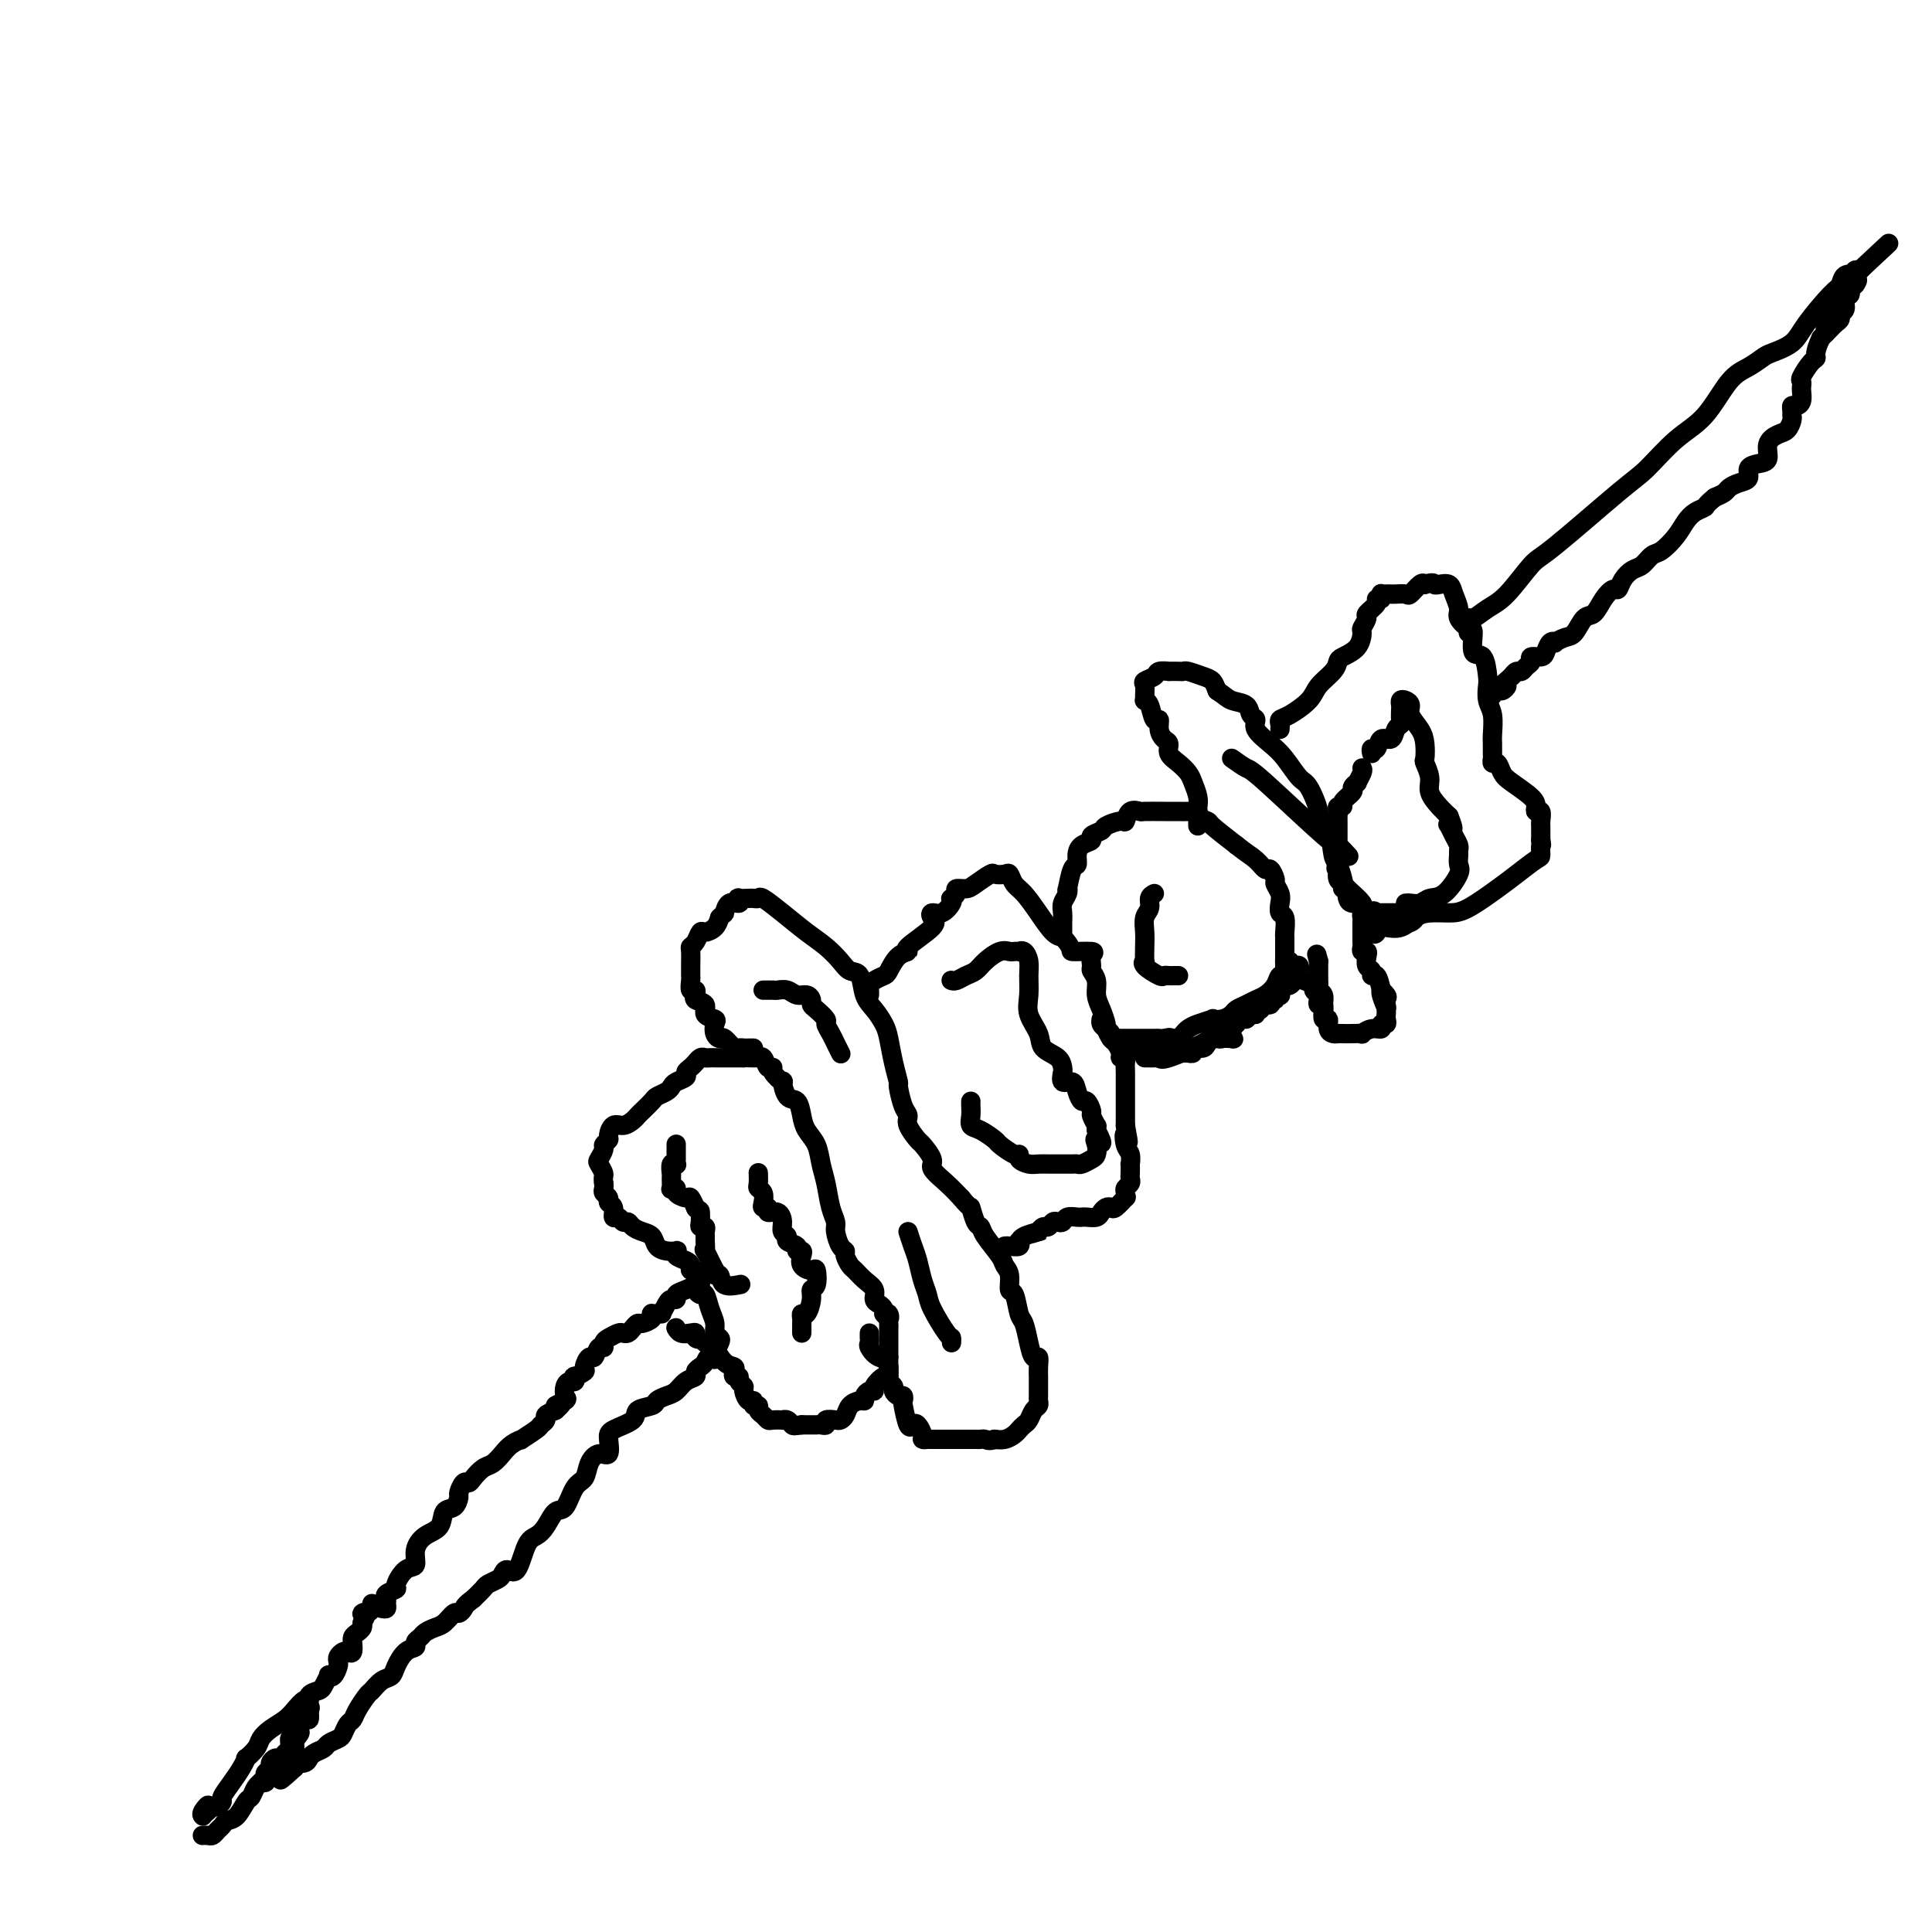<svg viewBox='0 0 400 400' version='1.1' xmlns='http://www.w3.org/2000/svg' xmlns:xlink='http://www.w3.org/1999/xlink'><g fill='none' stroke='#000000' stroke-width='4' stroke-linecap='round' stroke-linejoin='round'><path d='M79,333c0.427,0.089 0.854,0.178 1,0c0.146,-0.178 0.009,-0.623 0,-1c-0.009,-0.377 0.108,-0.686 0,-1c-0.108,-0.314 -0.442,-0.632 0,-1c0.442,-0.368 1.658,-0.787 2,-1c0.342,-0.213 -0.191,-0.221 0,-1c0.191,-0.779 1.106,-2.329 2,-3c0.894,-0.671 1.769,-0.464 2,-1c0.231,-0.536 -0.180,-1.816 0,-3c0.180,-1.184 0.952,-2.272 2,-3c1.048,-0.728 2.371,-1.097 3,-2c0.629,-0.903 0.564,-2.341 1,-3c0.436,-0.659 1.374,-0.540 2,-1c0.626,-0.460 0.940,-1.498 1,-2c0.060,-0.502 -0.136,-0.467 0,-1c0.136,-0.533 0.603,-1.633 1,-2c0.397,-0.367 0.725,0.001 1,0c0.275,-0.001 0.496,-0.371 1,-1c0.504,-0.629 1.292,-1.518 2,-2c0.708,-0.482 1.336,-0.558 2,-1c0.664,-0.442 1.366,-1.249 2,-2c0.634,-0.751 1.202,-1.444 2,-2c0.798,-0.556 1.826,-0.975 2,-1c0.174,-0.025 -0.505,0.344 0,0c0.505,-0.344 2.193,-1.402 3,-2c0.807,-0.598 0.732,-0.738 1,-1c0.268,-0.262 0.880,-0.648 1,-1c0.120,-0.352 -0.251,-0.672 0,-1c0.251,-0.328 1.126,-0.664 2,-1'/><path d='M115,292c2.819,-2.495 0.366,-1.233 0,-1c-0.366,0.233 1.356,-0.563 2,-1c0.644,-0.437 0.212,-0.513 0,-1c-0.212,-0.487 -0.202,-1.383 0,-2c0.202,-0.617 0.598,-0.953 1,-1c0.402,-0.047 0.811,0.196 1,0c0.189,-0.196 0.159,-0.831 0,-1c-0.159,-0.169 -0.446,0.129 0,0c0.446,-0.129 1.625,-0.683 2,-1c0.375,-0.317 -0.053,-0.396 0,-1c0.053,-0.604 0.588,-1.734 1,-2c0.412,-0.266 0.701,0.332 1,0c0.299,-0.332 0.609,-1.595 1,-2c0.391,-0.405 0.864,0.049 1,0c0.136,-0.049 -0.066,-0.601 0,-1c0.066,-0.399 0.399,-0.646 1,-1c0.601,-0.354 1.471,-0.817 2,-1c0.529,-0.183 0.718,-0.087 1,0c0.282,0.087 0.657,0.164 1,0c0.343,-0.164 0.652,-0.570 1,-1c0.348,-0.430 0.733,-0.886 1,-1c0.267,-0.114 0.414,0.113 1,0c0.586,-0.113 1.611,-0.566 2,-1c0.389,-0.434 0.143,-0.848 0,-1c-0.143,-0.152 -0.184,-0.044 0,0c0.184,0.044 0.592,0.022 1,0'/><path d='M136,272c1.415,-0.515 0.952,0.199 1,0c0.048,-0.199 0.607,-1.310 1,-2c0.393,-0.690 0.621,-0.959 1,-1c0.379,-0.041 0.911,0.146 1,0c0.089,-0.146 -0.264,-0.625 0,-1c0.264,-0.375 1.146,-0.646 2,-1c0.854,-0.354 1.682,-0.791 2,-1c0.318,-0.209 0.126,-0.191 0,0c-0.126,0.191 -0.188,0.554 0,1c0.188,0.446 0.624,0.974 1,1c0.376,0.026 0.693,-0.449 1,0c0.307,0.449 0.605,1.821 1,3c0.395,1.179 0.888,2.164 1,3c0.112,0.836 -0.155,1.523 0,2c0.155,0.477 0.734,0.744 1,1c0.266,0.256 0.219,0.502 0,1c-0.219,0.498 -0.609,1.249 -1,2'/><path d='M148,280c0.442,2.345 -0.454,1.206 -1,1c-0.546,-0.206 -0.741,0.521 -1,1c-0.259,0.479 -0.583,0.709 -1,1c-0.417,0.291 -0.926,0.641 -1,1c-0.074,0.359 0.288,0.726 0,1c-0.288,0.274 -1.227,0.455 -2,1c-0.773,0.545 -1.381,1.455 -2,2c-0.619,0.545 -1.248,0.726 -2,1c-0.752,0.274 -1.627,0.640 -2,1c-0.373,0.360 -0.244,0.714 -1,1c-0.756,0.286 -2.397,0.505 -3,1c-0.603,0.495 -0.167,1.266 -1,2c-0.833,0.734 -2.934,1.431 -4,2c-1.066,0.569 -1.097,1.010 -1,2c0.097,0.990 0.321,2.528 0,3c-0.321,0.472 -1.188,-0.122 -2,0c-0.812,0.122 -1.568,0.958 -2,2c-0.432,1.042 -0.538,2.289 -1,3c-0.462,0.711 -1.278,0.887 -2,2c-0.722,1.113 -1.348,3.162 -2,4c-0.652,0.838 -1.329,0.464 -2,1c-0.671,0.536 -1.335,1.981 -2,3c-0.665,1.019 -1.330,1.611 -2,2c-0.670,0.389 -1.344,0.577 -2,2c-0.656,1.423 -1.293,4.083 -2,5c-0.707,0.917 -1.484,0.090 -2,0c-0.516,-0.090 -0.771,0.556 -1,1c-0.229,0.444 -0.433,0.686 -1,1c-0.567,0.314 -1.499,0.700 -2,1c-0.501,0.300 -0.572,0.514 -1,1c-0.428,0.486 -1.214,1.243 -2,2'/><path d='M98,331c-1.794,1.313 -1.779,1.595 -2,2c-0.221,0.405 -0.679,0.935 -1,1c-0.321,0.065 -0.505,-0.333 -1,0c-0.495,0.333 -1.300,1.399 -2,2c-0.700,0.601 -1.296,0.739 -2,1c-0.704,0.261 -1.515,0.646 -2,1c-0.485,0.354 -0.645,0.679 -1,1c-0.355,0.321 -0.906,0.639 -1,1c-0.094,0.361 0.271,0.764 0,1c-0.271,0.236 -1.176,0.305 -2,1c-0.824,0.695 -1.568,2.016 -2,3c-0.432,0.984 -0.553,1.632 -1,2c-0.447,0.368 -1.219,0.456 -2,1c-0.781,0.544 -1.571,1.545 -2,2c-0.429,0.455 -0.496,0.363 -1,1c-0.504,0.637 -1.443,2.002 -2,3c-0.557,0.998 -0.731,1.629 -1,2c-0.269,0.371 -0.635,0.481 -1,1c-0.365,0.519 -0.731,1.448 -1,2c-0.269,0.552 -0.440,0.726 -1,1c-0.560,0.274 -1.509,0.648 -2,1c-0.491,0.352 -0.523,0.682 -1,1c-0.477,0.318 -1.397,0.625 -2,1c-0.603,0.375 -0.887,0.818 -1,1c-0.113,0.182 -0.055,0.104 0,0c0.055,-0.104 0.108,-0.234 0,0c-0.108,0.234 -0.375,0.832 -1,1c-0.625,0.168 -1.607,-0.095 -2,0c-0.393,0.095 -0.196,0.547 0,1'/><path d='M61,366c-5.724,5.259 -1.534,0.906 0,-1c1.534,-1.906 0.413,-1.364 0,-1c-0.413,0.364 -0.117,0.549 0,0c0.117,-0.549 0.056,-1.834 0,-3c-0.056,-1.166 -0.108,-2.214 0,-3c0.108,-0.786 0.375,-1.310 1,-2c0.625,-0.690 1.606,-1.546 2,-2c0.394,-0.454 0.201,-0.507 0,-1c-0.201,-0.493 -0.408,-1.425 0,-2c0.408,-0.575 1.433,-0.793 2,-1c0.567,-0.207 0.678,-0.402 1,-1c0.322,-0.598 0.857,-1.599 1,-2c0.143,-0.401 -0.106,-0.201 0,0c0.106,0.201 0.567,0.404 1,0c0.433,-0.404 0.837,-1.415 1,-2c0.163,-0.585 0.086,-0.743 0,-1c-0.086,-0.257 -0.181,-0.613 0,-1c0.181,-0.387 0.637,-0.807 1,-1c0.363,-0.193 0.632,-0.160 1,0c0.368,0.160 0.833,0.446 1,0c0.167,-0.446 0.034,-1.625 0,-2c-0.034,-0.375 0.029,0.054 0,0c-0.029,-0.054 -0.152,-0.592 0,-1c0.152,-0.408 0.579,-0.687 1,-1c0.421,-0.313 0.834,-0.661 1,-1c0.166,-0.339 0.083,-0.670 0,-1'/><path d='M75,336c1.657,-2.785 0.300,-2.249 0,-2c-0.300,0.249 0.456,0.211 1,0c0.544,-0.211 0.877,-0.595 1,-1c0.123,-0.405 0.035,-0.830 0,-1c-0.035,-0.170 -0.018,-0.085 0,0'/><path d='M145,268c0.009,-0.372 0.017,-0.745 0,-1c-0.017,-0.255 -0.061,-0.393 0,-1c0.061,-0.607 0.227,-1.682 0,-2c-0.227,-0.318 -0.847,0.122 -1,0c-0.153,-0.122 0.162,-0.806 0,-1c-0.162,-0.194 -0.800,0.102 -1,0c-0.200,-0.102 0.039,-0.602 0,-1c-0.039,-0.398 -0.356,-0.695 -1,-1c-0.644,-0.305 -1.615,-0.620 -2,-1c-0.385,-0.380 -0.182,-0.827 0,-1c0.182,-0.173 0.344,-0.074 0,0c-0.344,0.074 -1.195,0.122 -2,0c-0.805,-0.122 -1.563,-0.415 -2,-1c-0.437,-0.585 -0.551,-1.462 -1,-2c-0.449,-0.538 -1.233,-0.737 -2,-1c-0.767,-0.263 -1.516,-0.591 -2,-1c-0.484,-0.409 -0.703,-0.901 -1,-1c-0.297,-0.099 -0.672,0.195 -1,0c-0.328,-0.195 -0.609,-0.878 -1,-1c-0.391,-0.122 -0.893,0.318 -1,0c-0.107,-0.318 0.182,-1.395 0,-2c-0.182,-0.605 -0.833,-0.740 -1,-1c-0.167,-0.260 0.151,-0.647 0,-1c-0.151,-0.353 -0.771,-0.672 -1,-1c-0.229,-0.328 -0.065,-0.665 0,-1c0.065,-0.335 0.033,-0.667 0,-1'/><path d='M125,245c-0.253,-1.423 0.113,-1.480 0,-2c-0.113,-0.520 -0.706,-1.502 -1,-2c-0.294,-0.498 -0.290,-0.513 0,-1c0.290,-0.487 0.864,-1.445 1,-2c0.136,-0.555 -0.168,-0.708 0,-1c0.168,-0.292 0.808,-0.722 1,-1c0.192,-0.278 -0.065,-0.403 0,-1c0.065,-0.597 0.450,-1.664 1,-2c0.550,-0.336 1.265,0.061 2,0c0.735,-0.061 1.491,-0.580 2,-1c0.509,-0.420 0.770,-0.743 1,-1c0.230,-0.257 0.429,-0.450 1,-1c0.571,-0.550 1.514,-1.457 2,-2c0.486,-0.543 0.516,-0.723 1,-1c0.484,-0.277 1.421,-0.652 2,-1c0.579,-0.348 0.799,-0.670 1,-1c0.201,-0.330 0.384,-0.667 1,-1c0.616,-0.333 1.667,-0.663 2,-1c0.333,-0.337 -0.051,-0.683 0,-1c0.051,-0.317 0.539,-0.607 1,-1c0.461,-0.393 0.897,-0.890 1,-1c0.103,-0.110 -0.126,0.167 0,0c0.126,-0.167 0.607,-0.777 1,-1c0.393,-0.223 0.700,-0.060 1,0c0.300,0.060 0.595,0.016 1,0c0.405,-0.016 0.921,-0.004 1,0c0.079,0.004 -0.277,0.001 0,0c0.277,-0.001 1.188,-0.000 2,0c0.812,0.000 1.526,0.000 2,0c0.474,-0.000 0.707,-0.000 1,0c0.293,0.000 0.647,0.000 1,0'/><path d='M154,219c1.649,-0.152 0.770,-0.033 1,0c0.230,0.033 1.569,-0.020 2,0c0.431,0.020 -0.044,0.112 0,0c0.044,-0.112 0.608,-0.428 1,0c0.392,0.428 0.612,1.600 1,2c0.388,0.400 0.943,0.027 1,0c0.057,-0.027 -0.384,0.292 0,1c0.384,0.708 1.595,1.806 2,2c0.405,0.194 0.005,-0.517 0,0c-0.005,0.517 0.384,2.262 1,3c0.616,0.738 1.460,0.469 2,1c0.540,0.531 0.775,1.862 1,3c0.225,1.138 0.441,2.083 1,3c0.559,0.917 1.460,1.807 2,3c0.540,1.193 0.718,2.688 1,4c0.282,1.312 0.667,2.439 1,4c0.333,1.561 0.615,3.556 1,5c0.385,1.444 0.873,2.336 1,3c0.127,0.664 -0.106,1.099 0,2c0.106,0.901 0.553,2.268 1,3c0.447,0.732 0.896,0.829 1,1c0.104,0.171 -0.136,0.416 0,1c0.136,0.584 0.649,1.508 1,2c0.351,0.492 0.542,0.551 1,1c0.458,0.449 1.184,1.286 2,2c0.816,0.714 1.721,1.305 2,2c0.279,0.695 -0.070,1.496 0,2c0.070,0.504 0.557,0.713 1,1c0.443,0.287 0.841,0.654 1,1c0.159,0.346 0.080,0.673 0,1'/><path d='M183,272c1.619,2.057 1.166,0.200 1,0c-0.166,-0.200 -0.044,1.256 0,2c0.044,0.744 0.012,0.777 0,1c-0.012,0.223 -0.003,0.637 0,1c0.003,0.363 0.001,0.674 0,1c-0.001,0.326 -0.000,0.667 0,1c0.000,0.333 0.001,0.657 0,1c-0.001,0.343 -0.002,0.703 0,1c0.002,0.297 0.007,0.531 0,1c-0.007,0.469 -0.025,1.173 0,2c0.025,0.827 0.095,1.776 0,2c-0.095,0.224 -0.355,-0.277 -1,0c-0.645,0.277 -1.675,1.332 -2,2c-0.325,0.668 0.055,0.949 0,1c-0.055,0.051 -0.543,-0.128 -1,0c-0.457,0.128 -0.882,0.563 -1,1c-0.118,0.437 0.070,0.877 0,1c-0.070,0.123 -0.399,-0.072 -1,0c-0.601,0.072 -1.475,0.411 -2,1c-0.525,0.589 -0.700,1.430 -1,2c-0.300,0.570 -0.724,0.871 -1,1c-0.276,0.129 -0.402,0.087 -1,0c-0.598,-0.087 -1.666,-0.220 -2,0c-0.334,0.220 0.065,0.791 0,1c-0.065,0.209 -0.595,0.056 -1,0c-0.405,-0.056 -0.686,-0.015 -1,0c-0.314,0.015 -0.661,0.004 -1,0c-0.339,-0.004 -0.668,-0.001 -1,0c-0.332,0.001 -0.666,0.001 -1,0'/><path d='M166,295c-1.648,0.215 -1.769,0.254 -2,0c-0.231,-0.254 -0.573,-0.799 -1,-1c-0.427,-0.201 -0.940,-0.057 -1,0c-0.060,0.057 0.334,0.027 0,0c-0.334,-0.027 -1.395,-0.050 -2,0c-0.605,0.050 -0.755,0.172 -1,0c-0.245,-0.172 -0.587,-0.639 -1,-1c-0.413,-0.361 -0.898,-0.617 -1,-1c-0.102,-0.383 0.179,-0.894 0,-1c-0.179,-0.106 -0.817,0.193 -1,0c-0.183,-0.193 0.091,-0.877 0,-1c-0.091,-0.123 -0.545,0.317 -1,0c-0.455,-0.317 -0.910,-1.391 -1,-2c-0.090,-0.609 0.186,-0.755 0,-1c-0.186,-0.245 -0.833,-0.591 -1,-1c-0.167,-0.409 0.146,-0.881 0,-1c-0.146,-0.119 -0.751,0.114 -1,0c-0.249,-0.114 -0.142,-0.576 0,-1c0.142,-0.424 0.320,-0.810 0,-1c-0.320,-0.190 -1.137,-0.185 -2,-1c-0.863,-0.815 -1.771,-2.450 -2,-3c-0.229,-0.550 0.220,-0.014 0,0c-0.220,0.014 -1.110,-0.493 -2,-1'/><path d='M146,278c-1.865,-2.408 -1.028,-1.429 -1,-1c0.028,0.429 -0.753,0.307 -1,0c-0.247,-0.307 0.039,-0.800 0,-1c-0.039,-0.200 -0.403,-0.106 -1,0c-0.597,0.106 -1.428,0.224 -2,0c-0.572,-0.224 -0.885,-0.791 -1,-1c-0.115,-0.209 -0.033,-0.060 0,0c0.033,0.060 0.016,0.030 0,0'/><path d='M156,217c-0.336,-0.004 -0.671,-0.009 -1,0c-0.329,0.009 -0.651,0.031 -1,0c-0.349,-0.031 -0.724,-0.115 -1,0c-0.276,0.115 -0.453,0.431 -1,0c-0.547,-0.431 -1.465,-1.607 -2,-2c-0.535,-0.393 -0.687,-0.002 -1,0c-0.313,0.002 -0.786,-0.384 -1,-1c-0.214,-0.616 -0.170,-1.460 0,-2c0.170,-0.540 0.466,-0.775 0,-1c-0.466,-0.225 -1.694,-0.439 -2,-1c-0.306,-0.561 0.310,-1.470 0,-2c-0.310,-0.530 -1.546,-0.682 -2,-1c-0.454,-0.318 -0.125,-0.801 0,-1c0.125,-0.199 0.048,-0.113 0,0c-0.048,0.113 -0.065,0.252 0,0c0.065,-0.252 0.214,-0.894 0,-1c-0.214,-0.106 -0.789,0.324 -1,0c-0.211,-0.324 -0.056,-1.404 0,-2c0.056,-0.596 0.014,-0.709 0,-1c-0.014,-0.291 -0.001,-0.759 0,-1c0.001,-0.241 -0.011,-0.254 0,-1c0.011,-0.746 0.043,-2.224 0,-3c-0.043,-0.776 -0.163,-0.851 0,-1c0.163,-0.149 0.607,-0.371 1,-1c0.393,-0.629 0.734,-1.663 1,-2c0.266,-0.337 0.456,0.025 1,0c0.544,-0.025 1.441,-0.436 2,-1c0.559,-0.564 0.779,-1.282 1,-2'/><path d='M149,190c1.126,-1.184 0.941,-0.643 1,-1c0.059,-0.357 0.362,-1.612 1,-2c0.638,-0.388 1.610,0.092 2,0c0.390,-0.092 0.199,-0.756 0,-1c-0.199,-0.244 -0.406,-0.067 0,0c0.406,0.067 1.426,0.026 2,0c0.574,-0.026 0.701,-0.036 1,0c0.299,0.036 0.768,0.120 1,0c0.232,-0.120 0.226,-0.443 1,0c0.774,0.443 2.329,1.653 4,3c1.671,1.347 3.460,2.830 5,4c1.540,1.170 2.832,2.025 4,3c1.168,0.975 2.214,2.070 3,3c0.786,0.930 1.314,1.694 2,2c0.686,0.306 1.532,0.152 2,1c0.468,0.848 0.559,2.697 1,4c0.441,1.303 1.232,2.059 2,3c0.768,0.941 1.511,2.066 2,3c0.489,0.934 0.722,1.675 1,3c0.278,1.325 0.601,3.233 1,5c0.399,1.767 0.876,3.392 1,4c0.124,0.608 -0.103,0.198 0,1c0.103,0.802 0.537,2.815 1,4c0.463,1.185 0.955,1.543 1,2c0.045,0.457 -0.358,1.014 0,2c0.358,0.986 1.478,2.403 2,3c0.522,0.597 0.447,0.376 1,1c0.553,0.624 1.736,2.095 2,3c0.264,0.905 -0.390,1.244 0,2c0.390,0.756 1.826,1.930 3,3c1.174,1.070 2.087,2.035 3,3'/><path d='M199,248c2.109,2.603 1.882,1.611 2,2c0.118,0.389 0.580,2.159 1,3c0.420,0.841 0.796,0.752 1,1c0.204,0.248 0.236,0.834 1,2c0.764,1.166 2.260,2.911 3,4c0.740,1.089 0.723,1.521 1,2c0.277,0.479 0.848,1.005 1,2c0.152,0.995 -0.114,2.461 0,3c0.114,0.539 0.608,0.152 1,1c0.392,0.848 0.683,2.930 1,4c0.317,1.070 0.659,1.129 1,2c0.341,0.871 0.680,2.553 1,4c0.320,1.447 0.622,2.660 1,3c0.378,0.340 0.833,-0.193 1,0c0.167,0.193 0.045,1.111 0,2c-0.045,0.889 -0.012,1.747 0,2c0.012,0.253 0.003,-0.101 0,0c-0.003,0.101 -0.000,0.657 0,1c0.000,0.343 -0.003,0.472 0,1c0.003,0.528 0.012,1.455 0,2c-0.012,0.545 -0.045,0.709 0,1c0.045,0.291 0.166,0.708 0,1c-0.166,0.292 -0.621,0.459 -1,1c-0.379,0.541 -0.681,1.455 -1,2c-0.319,0.545 -0.653,0.720 -1,1c-0.347,0.280 -0.706,0.663 -1,1c-0.294,0.337 -0.522,0.626 -1,1c-0.478,0.374 -1.206,0.831 -2,1c-0.794,0.169 -1.656,0.048 -2,0c-0.344,-0.048 -0.172,-0.024 0,0'/><path d='M206,298c-1.330,0.464 -1.656,0.124 -2,0c-0.344,-0.124 -0.705,-0.033 -1,0c-0.295,0.033 -0.523,0.009 -1,0c-0.477,-0.009 -1.204,-0.002 -2,0c-0.796,0.002 -1.663,-0.001 -3,0c-1.337,0.001 -3.146,0.007 -4,0c-0.854,-0.007 -0.754,-0.027 -1,0c-0.246,0.027 -0.839,0.102 -1,0c-0.161,-0.102 0.111,-0.382 0,-1c-0.111,-0.618 -0.604,-1.576 -1,-2c-0.396,-0.424 -0.694,-0.314 -1,0c-0.306,0.314 -0.621,0.831 -1,0c-0.379,-0.831 -0.824,-3.010 -1,-4c-0.176,-0.990 -0.085,-0.790 0,-1c0.085,-0.210 0.163,-0.829 0,-1c-0.163,-0.171 -0.565,0.108 -1,0c-0.435,-0.108 -0.901,-0.603 -1,-1c-0.099,-0.397 0.170,-0.698 0,-1c-0.170,-0.302 -0.778,-0.606 -1,-1c-0.222,-0.394 -0.060,-0.879 0,-1c0.060,-0.121 0.016,0.121 0,0c-0.016,-0.121 -0.005,-0.606 0,-1c0.005,-0.394 0.002,-0.697 0,-1'/><path d='M184,283c-1.303,-2.803 -0.062,-2.309 0,-2c0.062,0.309 -1.055,0.433 -2,0c-0.945,-0.433 -1.717,-1.423 -2,-2c-0.283,-0.577 -0.076,-0.742 0,-1c0.076,-0.258 0.020,-0.608 0,-1c-0.020,-0.392 -0.006,-0.826 0,-1c0.006,-0.174 0.003,-0.087 0,0'/><path d='M180,206c0.015,-0.332 0.031,-0.664 0,-1c-0.031,-0.336 -0.108,-0.675 0,-1c0.108,-0.325 0.402,-0.637 1,-1c0.598,-0.363 1.500,-0.777 2,-1c0.500,-0.223 0.598,-0.255 1,-1c0.402,-0.745 1.110,-2.202 2,-3c0.890,-0.798 1.964,-0.936 2,-1c0.036,-0.064 -0.966,-0.054 0,-1c0.966,-0.946 3.898,-2.848 5,-4c1.102,-1.152 0.372,-1.552 0,-2c-0.372,-0.448 -0.388,-0.942 0,-1c0.388,-0.058 1.180,0.322 2,0c0.820,-0.322 1.668,-1.344 2,-2c0.332,-0.656 0.148,-0.946 0,-1c-0.148,-0.054 -0.259,0.127 0,0c0.259,-0.127 0.889,-0.563 1,-1c0.111,-0.437 -0.298,-0.874 0,-1c0.298,-0.126 1.302,0.058 2,0c0.698,-0.058 1.090,-0.357 2,-1c0.910,-0.643 2.337,-1.630 3,-2c0.663,-0.370 0.561,-0.123 1,0c0.439,0.123 1.419,0.121 2,0c0.581,-0.121 0.764,-0.362 1,0c0.236,0.362 0.525,1.326 1,2c0.475,0.674 1.138,1.057 2,2c0.862,0.943 1.924,2.446 3,4c1.076,1.554 2.164,3.158 3,4c0.836,0.842 1.418,0.921 2,1'/><path d='M220,194c2.530,2.699 1.356,2.946 2,3c0.644,0.054 3.105,-0.086 4,0c0.895,0.086 0.225,0.396 0,1c-0.225,0.604 -0.005,1.501 0,2c0.005,0.499 -0.205,0.600 0,1c0.205,0.400 0.825,1.100 1,2c0.175,0.900 -0.094,1.999 0,3c0.094,1.001 0.550,1.902 1,3c0.450,1.098 0.895,2.392 1,3c0.105,0.608 -0.131,0.531 0,1c0.131,0.469 0.627,1.484 1,2c0.373,0.516 0.622,0.532 1,1c0.378,0.468 0.886,1.386 1,2c0.114,0.614 -0.166,0.924 0,1c0.166,0.076 0.776,-0.080 1,0c0.224,0.080 0.060,0.398 0,1c-0.060,0.602 -0.016,1.487 0,2c0.016,0.513 0.004,0.652 0,1c-0.004,0.348 -0.001,0.905 0,1c0.001,0.095 0.000,-0.270 0,0c-0.000,0.270 -0.000,1.176 0,2c0.000,0.824 0.000,1.566 0,2c-0.000,0.434 -0.000,0.560 0,1c0.000,0.440 0.000,1.195 0,2c-0.000,0.805 -0.000,1.658 0,2c0.000,0.342 0.000,0.171 0,0'/><path d='M233,233c1.099,5.924 0.347,2.734 0,2c-0.347,-0.734 -0.289,0.987 0,2c0.289,1.013 0.809,1.318 1,2c0.191,0.682 0.052,1.741 0,2c-0.052,0.259 -0.018,-0.281 0,0c0.018,0.281 0.019,1.384 0,2c-0.019,0.616 -0.058,0.744 0,1c0.058,0.256 0.214,0.641 0,1c-0.214,0.359 -0.796,0.692 -1,1c-0.204,0.308 -0.029,0.590 0,1c0.029,0.410 -0.086,0.946 0,1c0.086,0.054 0.374,-0.375 0,0c-0.374,0.375 -1.409,1.554 -2,2c-0.591,0.446 -0.740,0.158 -1,0c-0.260,-0.158 -0.633,-0.186 -1,0c-0.367,0.186 -0.727,0.586 -1,1c-0.273,0.414 -0.458,0.842 -1,1c-0.542,0.158 -1.441,0.046 -2,0c-0.559,-0.046 -0.780,-0.026 -1,0c-0.220,0.026 -0.440,0.058 -1,0c-0.560,-0.058 -1.459,-0.208 -2,0c-0.541,0.208 -0.722,0.773 -1,1c-0.278,0.227 -0.652,0.116 -1,0c-0.348,-0.116 -0.671,-0.237 -1,0c-0.329,0.237 -0.666,0.833 -1,1c-0.334,0.167 -0.667,-0.095 -1,0c-0.333,0.095 -0.667,0.548 -1,1'/><path d='M215,255c-2.520,0.785 -0.819,0.248 0,0c0.819,-0.248 0.757,-0.206 0,0c-0.757,0.206 -2.209,0.577 -3,1c-0.791,0.423 -0.919,0.898 -1,1c-0.081,0.102 -0.113,-0.169 0,0c0.113,0.169 0.370,0.777 0,1c-0.370,0.223 -1.369,0.060 -2,0c-0.631,-0.060 -0.895,-0.017 -1,0c-0.105,0.017 -0.053,0.009 0,0'/><path d='M220,193c0.002,-0.357 0.004,-0.715 0,-1c-0.004,-0.285 -0.015,-0.498 0,-1c0.015,-0.502 0.056,-1.293 0,-2c-0.056,-0.707 -0.208,-1.328 0,-2c0.208,-0.672 0.778,-1.394 1,-2c0.222,-0.606 0.098,-1.096 0,-1c-0.098,0.096 -0.168,0.779 0,0c0.168,-0.779 0.575,-3.021 1,-4c0.425,-0.979 0.868,-0.696 1,-1c0.132,-0.304 -0.048,-1.195 0,-2c0.048,-0.805 0.326,-1.525 1,-2c0.674,-0.475 1.746,-0.706 2,-1c0.254,-0.294 -0.311,-0.651 0,-1c0.311,-0.349 1.497,-0.689 2,-1c0.503,-0.311 0.324,-0.591 1,-1c0.676,-0.409 2.206,-0.947 3,-1c0.794,-0.053 0.852,0.378 1,0c0.148,-0.378 0.385,-1.565 1,-2c0.615,-0.435 1.606,-0.116 2,0c0.394,0.116 0.191,0.030 1,0c0.809,-0.030 2.632,-0.005 4,0c1.368,0.005 2.283,-0.009 3,0c0.717,0.009 1.236,0.042 2,0c0.764,-0.042 1.774,-0.158 2,0c0.226,0.158 -0.331,0.589 0,1c0.331,0.411 1.551,0.803 2,1c0.449,0.197 0.128,0.199 1,1c0.872,0.801 2.936,2.400 5,4'/><path d='M256,175c2.034,1.633 3.118,2.215 4,3c0.882,0.785 1.560,1.771 2,2c0.440,0.229 0.640,-0.301 1,0c0.360,0.301 0.880,1.433 1,2c0.120,0.567 -0.160,0.570 0,1c0.160,0.430 0.761,1.289 1,2c0.239,0.711 0.117,1.275 0,2c-0.117,0.725 -0.227,1.612 0,2c0.227,0.388 0.793,0.278 1,1c0.207,0.722 0.055,2.276 0,3c-0.055,0.724 -0.014,0.619 0,1c0.014,0.381 0.001,1.249 0,2c-0.001,0.751 0.012,1.384 0,2c-0.012,0.616 -0.048,1.215 0,2c0.048,0.785 0.178,1.754 0,2c-0.178,0.246 -0.666,-0.232 -1,0c-0.334,0.232 -0.513,1.176 -1,2c-0.487,0.824 -1.282,1.530 -2,2c-0.718,0.470 -1.361,0.704 -2,1c-0.639,0.296 -1.276,0.654 -2,1c-0.724,0.346 -1.536,0.680 -2,1c-0.464,0.320 -0.579,0.624 -1,1c-0.421,0.376 -1.149,0.822 -2,1c-0.851,0.178 -1.825,0.089 -2,0c-0.175,-0.089 0.447,-0.178 0,0c-0.447,0.178 -1.965,0.622 -3,1c-1.035,0.378 -1.587,0.690 -2,1c-0.413,0.310 -0.688,0.619 -1,1c-0.312,0.381 -0.661,0.833 -1,1c-0.339,0.167 -0.668,0.048 -1,0c-0.332,-0.048 -0.666,-0.024 -1,0'/><path d='M242,215c-3.047,1.392 -0.666,0.373 0,0c0.666,-0.373 -0.384,-0.100 -1,0c-0.616,0.100 -0.799,0.027 -1,0c-0.201,-0.027 -0.421,-0.007 -1,0c-0.579,0.007 -1.517,0.002 -2,0c-0.483,-0.002 -0.510,-0.001 -1,0c-0.490,0.001 -1.442,0.001 -2,0c-0.558,-0.001 -0.723,-0.003 -1,0c-0.277,0.003 -0.665,0.012 -1,0c-0.335,-0.012 -0.615,-0.044 -1,0c-0.385,0.044 -0.874,0.166 -1,0c-0.126,-0.166 0.110,-0.619 0,-1c-0.110,-0.381 -0.566,-0.690 -1,-1c-0.434,-0.310 -0.848,-0.622 -1,-1c-0.152,-0.378 -0.044,-0.822 0,-1c0.044,-0.178 0.022,-0.089 0,0'/><path d='M248,171c-0.002,-0.752 -0.004,-1.504 0,-2c0.004,-0.496 0.013,-0.738 0,-1c-0.013,-0.262 -0.047,-0.546 0,-1c0.047,-0.454 0.177,-1.080 0,-2c-0.177,-0.920 -0.659,-2.134 -1,-3c-0.341,-0.866 -0.539,-1.383 -1,-2c-0.461,-0.617 -1.185,-1.333 -2,-2c-0.815,-0.667 -1.720,-1.283 -2,-2c-0.280,-0.717 0.066,-1.534 0,-2c-0.066,-0.466 -0.542,-0.580 -1,-1c-0.458,-0.420 -0.897,-1.146 -1,-2c-0.103,-0.854 0.130,-1.836 0,-2c-0.130,-0.164 -0.623,0.490 -1,0c-0.377,-0.490 -0.636,-2.124 -1,-3c-0.364,-0.876 -0.831,-0.994 -1,-1c-0.169,-0.006 -0.038,0.101 0,0c0.038,-0.101 -0.016,-0.409 0,-1c0.016,-0.591 0.103,-1.465 0,-2c-0.103,-0.535 -0.397,-0.732 0,-1c0.397,-0.268 1.486,-0.608 2,-1c0.514,-0.392 0.453,-0.837 1,-1c0.547,-0.163 1.703,-0.045 2,0c0.297,0.045 -0.265,0.015 0,0c0.265,-0.015 1.356,-0.016 2,0c0.644,0.016 0.841,0.048 1,0c0.159,-0.048 0.280,-0.178 1,0c0.720,0.178 2.040,0.663 3,1c0.960,0.337 1.560,0.525 2,1c0.440,0.475 0.720,1.238 1,2'/><path d='M252,143c1.591,1.041 2.070,1.643 3,2c0.930,0.357 2.311,0.469 3,1c0.689,0.531 0.687,1.481 1,2c0.313,0.519 0.941,0.609 1,1c0.059,0.391 -0.452,1.085 0,2c0.452,0.915 1.866,2.052 3,3c1.134,0.948 1.987,1.707 3,3c1.013,1.293 2.187,3.120 3,4c0.813,0.880 1.264,0.814 2,2c0.736,1.186 1.755,3.625 2,5c0.245,1.375 -0.285,1.685 0,2c0.285,0.315 1.383,0.636 2,2c0.617,1.364 0.751,3.773 1,5c0.249,1.227 0.613,1.274 1,2c0.387,0.726 0.797,2.131 1,3c0.203,0.869 0.198,1.202 1,2c0.802,0.798 2.411,2.062 3,3c0.589,0.938 0.158,1.551 0,2c-0.158,0.449 -0.042,0.736 0,1c0.042,0.264 0.010,0.505 0,1c-0.010,0.495 0.001,1.242 0,2c-0.001,0.758 -0.014,1.525 0,2c0.014,0.475 0.055,0.656 0,1c-0.055,0.344 -0.207,0.851 0,1c0.207,0.149 0.773,-0.061 1,0c0.227,0.061 0.116,0.392 0,1c-0.116,0.608 -0.238,1.492 0,2c0.238,0.508 0.837,0.641 1,1c0.163,0.359 -0.110,0.943 0,1c0.110,0.057 0.603,-0.412 1,0c0.397,0.412 0.699,1.706 1,3'/><path d='M286,205c2.260,6.732 0.409,2.563 0,1c-0.409,-1.563 0.622,-0.521 1,0c0.378,0.521 0.102,0.522 0,1c-0.102,0.478 -0.032,1.433 0,2c0.032,0.567 0.024,0.744 0,1c-0.024,0.256 -0.064,0.589 0,1c0.064,0.411 0.234,0.898 0,1c-0.234,0.102 -0.870,-0.183 -1,0c-0.130,0.183 0.247,0.834 0,1c-0.247,0.166 -1.116,-0.152 -2,0c-0.884,0.152 -1.781,0.773 -2,1c-0.219,0.227 0.240,0.061 0,0c-0.240,-0.061 -1.179,-0.018 -2,0c-0.821,0.018 -1.526,0.011 -2,0c-0.474,-0.011 -0.719,-0.025 -1,0c-0.281,0.025 -0.597,0.091 -1,0c-0.403,-0.091 -0.893,-0.338 -1,-1c-0.107,-0.662 0.168,-1.739 0,-2c-0.168,-0.261 -0.781,0.295 -1,0c-0.219,-0.295 -0.045,-1.441 0,-2c0.045,-0.559 -0.041,-0.531 0,-1c0.041,-0.469 0.207,-1.436 0,-2c-0.207,-0.564 -0.788,-0.725 -1,-1c-0.212,-0.275 -0.057,-0.664 0,-1c0.057,-0.336 0.015,-0.618 0,-1c-0.015,-0.382 -0.004,-0.865 0,-1c0.004,-0.135 0.001,0.079 0,0c-0.001,-0.079 -0.000,-0.451 0,-1c0.000,-0.549 0.000,-1.274 0,-2'/><path d='M273,199c-0.667,-2.500 -0.333,-1.250 0,0'/><path d='M267,199c0.306,0.477 0.612,0.954 1,1c0.388,0.046 0.860,-0.339 1,0c0.140,0.339 -0.050,1.400 0,2c0.050,0.600 0.339,0.738 1,1c0.661,0.262 1.693,0.649 2,1c0.307,0.351 -0.110,0.666 0,1c0.110,0.334 0.747,0.685 1,1c0.253,0.315 0.120,0.593 0,1c-0.120,0.407 -0.228,0.944 0,1c0.228,0.056 0.792,-0.370 1,0c0.208,0.370 0.059,1.534 0,2c-0.059,0.466 -0.030,0.233 0,0'/><path d='M265,151c0.031,-0.320 0.062,-0.641 0,-1c-0.062,-0.359 -0.216,-0.757 0,-1c0.216,-0.243 0.804,-0.331 2,-1c1.196,-0.669 3.001,-1.919 4,-3c0.999,-1.081 1.192,-1.993 2,-3c0.808,-1.007 2.231,-2.109 3,-3c0.769,-0.891 0.884,-1.571 1,-2c0.116,-0.429 0.231,-0.605 1,-1c0.769,-0.395 2.190,-1.008 3,-2c0.810,-0.992 1.010,-2.363 1,-3c-0.010,-0.637 -0.228,-0.539 0,-1c0.228,-0.461 0.902,-1.482 1,-2c0.098,-0.518 -0.380,-0.535 0,-1c0.380,-0.465 1.618,-1.378 2,-2c0.382,-0.622 -0.091,-0.951 0,-1c0.091,-0.049 0.746,0.183 1,0c0.254,-0.183 0.109,-0.781 0,-1c-0.109,-0.219 -0.180,-0.059 0,0c0.180,0.059 0.610,0.018 1,0c0.390,-0.018 0.738,-0.012 1,0c0.262,0.012 0.438,0.031 1,0c0.562,-0.031 1.512,-0.111 2,0c0.488,0.111 0.516,0.415 1,0c0.484,-0.415 1.424,-1.547 2,-2c0.576,-0.453 0.788,-0.226 1,0'/><path d='M295,121c1.969,-0.624 1.891,-0.186 2,0c0.109,0.186 0.406,0.118 1,0c0.594,-0.118 1.486,-0.287 2,0c0.514,0.287 0.650,1.029 1,2c0.350,0.971 0.915,2.170 1,3c0.085,0.830 -0.310,1.290 0,2c0.310,0.710 1.327,1.668 2,2c0.673,0.332 1.004,0.038 1,1c-0.004,0.962 -0.342,3.181 0,4c0.342,0.819 1.363,0.237 2,1c0.637,0.763 0.889,2.869 1,4c0.111,1.131 0.082,1.286 0,2c-0.082,0.714 -0.218,1.988 0,3c0.218,1.012 0.791,1.762 1,3c0.209,1.238 0.055,2.963 0,4c-0.055,1.037 -0.012,1.387 0,2c0.012,0.613 -0.008,1.491 0,2c0.008,0.509 0.044,0.649 0,1c-0.044,0.351 -0.170,0.913 0,1c0.170,0.087 0.634,-0.300 1,0c0.366,0.300 0.633,1.286 1,2c0.367,0.714 0.834,1.156 2,2c1.166,0.844 3.030,2.089 4,3c0.970,0.911 1.044,1.487 1,2c-0.044,0.513 -0.208,0.963 0,1c0.208,0.037 0.788,-0.338 1,0c0.212,0.338 0.057,1.390 0,2c-0.057,0.610 -0.015,0.780 0,1c0.015,0.220 0.004,0.492 0,1c-0.004,0.508 -0.002,1.254 0,2'/><path d='M319,174c0.308,1.503 0.076,0.760 0,1c-0.076,0.240 0.002,1.462 0,2c-0.002,0.538 -0.085,0.393 -1,1c-0.915,0.607 -2.660,1.966 -4,3c-1.340,1.034 -2.273,1.743 -4,3c-1.727,1.257 -4.247,3.062 -6,4c-1.753,0.938 -2.739,1.008 -4,1c-1.261,-0.008 -2.797,-0.093 -4,0c-1.203,0.093 -2.073,0.365 -3,1c-0.927,0.635 -1.913,1.633 -3,2c-1.087,0.367 -2.277,0.101 -3,0c-0.723,-0.101 -0.981,-0.038 -1,0c-0.019,0.038 0.201,0.052 0,0c-0.201,-0.052 -0.825,-0.169 -1,0c-0.175,0.169 0.097,0.622 0,1c-0.097,0.378 -0.565,0.679 -1,0c-0.435,-0.679 -0.839,-2.337 -1,-3c-0.161,-0.663 -0.081,-0.332 0,0'/><path d='M304,131c0.012,-0.183 0.024,-0.366 0,-1c-0.024,-0.634 -0.084,-1.718 0,-2c0.084,-0.282 0.313,0.239 1,0c0.687,-0.239 1.832,-1.236 3,-2c1.168,-0.764 2.358,-1.293 4,-3c1.642,-1.707 3.736,-4.592 5,-6c1.264,-1.408 1.698,-1.339 5,-4c3.302,-2.661 9.471,-8.054 13,-11c3.529,-2.946 4.418,-3.446 6,-5c1.582,-1.554 3.856,-4.160 6,-6c2.144,-1.840 4.158,-2.912 6,-5c1.842,-2.088 3.512,-5.191 5,-7c1.488,-1.809 2.794,-2.322 4,-3c1.206,-0.678 2.312,-1.519 3,-2c0.688,-0.481 0.958,-0.600 2,-1c1.042,-0.400 2.855,-1.081 4,-2c1.145,-0.919 1.621,-2.075 3,-4c1.379,-1.925 3.662,-4.620 5,-6c1.338,-1.380 1.731,-1.445 2,-2c0.269,-0.555 0.415,-1.599 1,-2c0.585,-0.401 1.610,-0.159 2,0c0.390,0.159 0.143,0.235 0,0c-0.143,-0.235 -0.184,-0.781 0,-1c0.184,-0.219 0.592,-0.109 1,0'/><path d='M385,56c12.309,-11.424 2.581,-2.483 -1,1c-3.581,3.483 -1.016,1.510 0,1c1.016,-0.510 0.484,0.445 0,1c-0.484,0.555 -0.918,0.712 -1,1c-0.082,0.288 0.189,0.707 0,1c-0.189,0.293 -0.838,0.460 -1,1c-0.162,0.540 0.164,1.454 0,2c-0.164,0.546 -0.817,0.724 -1,1c-0.183,0.276 0.106,0.651 0,1c-0.106,0.349 -0.606,0.671 -1,1c-0.394,0.329 -0.683,0.666 -1,1c-0.317,0.334 -0.662,0.667 -1,1c-0.338,0.333 -0.669,0.667 -1,1'/><path d='M377,70c-1.436,3.057 -1.026,3.698 -1,4c0.026,0.302 -0.333,0.265 -1,1c-0.667,0.735 -1.642,2.242 -2,3c-0.358,0.758 -0.099,0.767 0,1c0.099,0.233 0.037,0.688 0,1c-0.037,0.312 -0.048,0.479 0,1c0.048,0.521 0.156,1.397 0,2c-0.156,0.603 -0.577,0.934 -1,1c-0.423,0.066 -0.848,-0.133 -1,0c-0.152,0.133 -0.032,0.598 0,1c0.032,0.402 -0.024,0.739 0,1c0.024,0.261 0.127,0.444 0,1c-0.127,0.556 -0.484,1.483 -1,2c-0.516,0.517 -1.190,0.624 -2,1c-0.810,0.376 -1.757,1.022 -2,2c-0.243,0.978 0.216,2.290 0,3c-0.216,0.710 -1.109,0.820 -2,1c-0.891,0.180 -1.782,0.429 -2,1c-0.218,0.571 0.237,1.462 0,2c-0.237,0.538 -1.167,0.721 -2,1c-0.833,0.279 -1.571,0.652 -2,1c-0.429,0.348 -0.551,0.671 -1,1c-0.449,0.329 -1.224,0.665 -2,1'/><path d='M355,103c-2.060,1.653 -1.710,1.784 -2,2c-0.290,0.216 -1.218,0.515 -2,1c-0.782,0.485 -1.417,1.156 -2,2c-0.583,0.844 -1.115,1.861 -2,3c-0.885,1.139 -2.125,2.402 -3,3c-0.875,0.598 -1.386,0.532 -2,1c-0.614,0.468 -1.329,1.469 -2,2c-0.671,0.531 -1.296,0.592 -2,1c-0.704,0.408 -1.487,1.164 -2,2c-0.513,0.836 -0.756,1.752 -1,2c-0.244,0.248 -0.488,-0.172 -1,0c-0.512,0.172 -1.291,0.935 -2,2c-0.709,1.065 -1.346,2.433 -2,3c-0.654,0.567 -1.323,0.335 -2,1c-0.677,0.665 -1.361,2.229 -2,3c-0.639,0.771 -1.232,0.749 -2,1c-0.768,0.251 -1.710,0.775 -2,1c-0.290,0.225 0.072,0.150 0,0c-0.072,-0.150 -0.579,-0.377 -1,0c-0.421,0.377 -0.757,1.358 -1,2c-0.243,0.642 -0.394,0.947 -1,1c-0.606,0.053 -1.668,-0.144 -2,0c-0.332,0.144 0.066,0.630 0,1c-0.066,0.370 -0.595,0.625 -1,1c-0.405,0.375 -0.686,0.870 -1,1c-0.314,0.130 -0.661,-0.106 -1,0c-0.339,0.106 -0.669,0.553 -1,1'/><path d='M313,140c-6.433,5.675 -1.516,1.362 0,0c1.516,-1.362 -0.368,0.227 -1,1c-0.632,0.773 -0.012,0.729 0,1c0.012,0.271 -0.584,0.856 -1,1c-0.416,0.144 -0.650,-0.154 -1,0c-0.350,0.154 -0.814,0.758 -1,1c-0.186,0.242 -0.093,0.121 0,0'/><path d='M140,237c-0.000,-0.089 -0.000,-0.178 0,0c0.000,0.178 0.001,0.623 0,1c-0.001,0.377 -0.004,0.688 0,1c0.004,0.312 0.015,0.627 0,1c-0.015,0.373 -0.057,0.806 0,1c0.057,0.194 0.212,0.151 0,0c-0.212,-0.151 -0.790,-0.408 -1,0c-0.210,0.408 -0.052,1.482 0,2c0.052,0.518 -0.002,0.481 0,1c0.002,0.519 0.060,1.593 0,2c-0.060,0.407 -0.238,0.145 0,0c0.238,-0.145 0.890,-0.175 1,0c0.110,0.175 -0.324,0.555 0,1c0.324,0.445 1.406,0.954 2,1c0.594,0.046 0.698,-0.372 1,0c0.302,0.372 0.800,1.535 1,2c0.200,0.465 0.100,0.233 0,0'/><path d='M144,250c0.996,0.741 0.985,0.594 1,1c0.015,0.406 0.057,1.366 0,2c-0.057,0.634 -0.211,0.942 0,1c0.211,0.058 0.789,-0.133 1,0c0.211,0.133 0.054,0.592 0,1c-0.054,0.408 -0.007,0.766 0,1c0.007,0.234 -0.026,0.345 0,1c0.026,0.655 0.111,1.854 0,2c-0.111,0.146 -0.419,-0.762 0,0c0.419,0.762 1.563,3.192 2,4c0.437,0.808 0.167,-0.008 0,0c-0.167,0.008 -0.230,0.839 0,1c0.230,0.161 0.752,-0.349 1,0c0.248,0.349 0.221,1.555 1,2c0.779,0.445 2.366,0.127 3,0c0.634,-0.127 0.317,-0.064 0,0'/><path d='M166,276c0.002,-0.330 0.003,-0.660 0,-1c-0.003,-0.340 -0.011,-0.689 0,-1c0.011,-0.311 0.040,-0.584 0,-1c-0.040,-0.416 -0.151,-0.974 0,-1c0.151,-0.026 0.563,0.479 1,0c0.437,-0.479 0.900,-1.942 1,-3c0.100,-1.058 -0.163,-1.711 0,-2c0.163,-0.289 0.751,-0.213 1,-1c0.249,-0.787 0.159,-2.435 0,-3c-0.159,-0.565 -0.387,-0.045 -1,0c-0.613,0.045 -1.612,-0.383 -2,-1c-0.388,-0.617 -0.164,-1.422 0,-2c0.164,-0.578 0.269,-0.929 0,-1c-0.269,-0.071 -0.913,0.136 -1,0c-0.087,-0.136 0.384,-0.616 0,-1c-0.384,-0.384 -1.621,-0.671 -2,-1c-0.379,-0.329 0.101,-0.700 0,-1c-0.101,-0.300 -0.782,-0.529 -1,-1c-0.218,-0.471 0.029,-1.183 0,-2c-0.029,-0.817 -0.334,-1.737 -1,-2c-0.666,-0.263 -1.694,0.133 -2,0c-0.306,-0.133 0.110,-0.795 0,-1c-0.110,-0.205 -0.748,0.049 -1,0c-0.252,-0.049 -0.120,-0.399 0,-1c0.120,-0.601 0.228,-1.454 0,-2c-0.228,-0.546 -0.793,-0.786 -1,-1c-0.207,-0.214 -0.056,-0.404 0,-1c0.056,-0.596 0.016,-1.599 0,-2c-0.016,-0.401 -0.008,-0.201 0,0'/><path d='M158,205c0.780,-0.009 1.560,-0.017 2,0c0.440,0.017 0.538,0.060 1,0c0.462,-0.060 1.286,-0.223 2,0c0.714,0.223 1.317,0.832 2,1c0.683,0.168 1.445,-0.106 2,0c0.555,0.106 0.904,0.591 1,1c0.096,0.409 -0.062,0.743 0,1c0.062,0.257 0.345,0.439 1,1c0.655,0.561 1.682,1.503 2,2c0.318,0.497 -0.072,0.550 0,1c0.072,0.450 0.607,1.296 1,2c0.393,0.704 0.644,1.267 1,2c0.356,0.733 0.816,1.638 1,2c0.184,0.362 0.092,0.181 0,0'/><path d='M188,255c0.332,1.029 0.664,2.058 1,3c0.336,0.942 0.675,1.798 1,3c0.325,1.202 0.637,2.752 1,4c0.363,1.248 0.777,2.195 1,3c0.223,0.805 0.256,1.470 1,3c0.744,1.530 2.199,3.926 3,5c0.801,1.074 0.946,0.828 1,1c0.054,0.172 0.015,0.764 0,1c-0.015,0.236 -0.008,0.118 0,0'/><path d='M197,203c-0.066,-0.025 -0.132,-0.051 0,0c0.132,0.051 0.462,0.178 1,0c0.538,-0.178 1.286,-0.661 2,-1c0.714,-0.339 1.395,-0.536 2,-1c0.605,-0.464 1.133,-1.196 2,-2c0.867,-0.804 2.074,-1.679 3,-2c0.926,-0.321 1.571,-0.087 2,0c0.429,0.087 0.640,0.029 1,0c0.360,-0.029 0.867,-0.028 1,0c0.133,0.028 -0.107,0.082 0,0c0.107,-0.082 0.563,-0.301 1,0c0.437,0.301 0.856,1.123 1,2c0.144,0.877 0.011,1.810 0,3c-0.011,1.190 0.098,2.636 0,4c-0.098,1.364 -0.405,2.646 0,4c0.405,1.354 1.520,2.781 2,4c0.480,1.219 0.323,2.229 1,3c0.677,0.771 2.188,1.301 3,2c0.812,0.699 0.924,1.566 1,2c0.076,0.434 0.114,0.436 0,1c-0.114,0.564 -0.382,1.690 0,2c0.382,0.310 1.413,-0.197 2,0c0.587,0.197 0.731,1.098 1,2c0.269,0.902 0.664,1.805 1,2c0.336,0.195 0.612,-0.316 1,0c0.388,0.316 0.889,1.460 1,2c0.111,0.540 -0.166,0.475 0,1c0.166,0.525 0.775,1.641 1,2c0.225,0.359 0.064,-0.040 0,0c-0.064,0.040 -0.032,0.520 0,1'/><path d='M227,234c2.168,4.134 0.588,2.471 0,2c-0.588,-0.471 -0.185,0.252 0,1c0.185,0.748 0.152,1.521 0,2c-0.152,0.479 -0.422,0.664 -1,1c-0.578,0.336 -1.464,0.822 -2,1c-0.536,0.178 -0.721,0.048 -1,0c-0.279,-0.048 -0.652,-0.013 -1,0c-0.348,0.013 -0.670,0.003 -1,0c-0.330,-0.003 -0.669,-0.001 -1,0c-0.331,0.001 -0.655,0.001 -1,0c-0.345,-0.001 -0.713,-0.003 -1,0c-0.287,0.003 -0.493,0.011 -1,0c-0.507,-0.011 -1.313,-0.039 -2,0c-0.687,0.039 -1.253,0.147 -2,0c-0.747,-0.147 -1.676,-0.549 -2,-1c-0.324,-0.451 -0.044,-0.951 0,-1c0.044,-0.049 -0.150,0.353 -1,0c-0.850,-0.353 -2.357,-1.459 -3,-2c-0.643,-0.541 -0.421,-0.516 -1,-1c-0.579,-0.484 -1.959,-1.478 -3,-2c-1.041,-0.522 -1.743,-0.571 -2,-1c-0.257,-0.429 -0.069,-1.239 0,-2c0.069,-0.761 0.019,-1.474 0,-2c-0.019,-0.526 -0.005,-0.865 0,-1c0.005,-0.135 0.003,-0.068 0,0'/><path d='M239,185c-0.453,0.237 -0.906,0.474 -1,1c-0.094,0.526 0.171,1.339 0,2c-0.171,0.661 -0.777,1.168 -1,2c-0.223,0.832 -0.063,1.990 0,3c0.063,1.010 0.027,1.872 0,3c-0.027,1.128 -0.047,2.523 0,3c0.047,0.477 0.159,0.037 0,0c-0.159,-0.037 -0.590,0.330 0,1c0.590,0.670 2.200,1.644 3,2c0.800,0.356 0.789,0.095 1,0c0.211,-0.095 0.644,-0.026 1,0c0.356,0.026 0.634,0.007 1,0c0.366,-0.007 0.819,-0.002 1,0c0.181,0.002 0.091,0.001 0,0'/><path d='M255,157c1.159,0.827 2.318,1.655 3,2c0.682,0.345 0.887,0.209 4,3c3.113,2.791 9.133,8.511 12,11c2.867,2.489 2.579,1.747 3,2c0.421,0.253 1.549,1.501 2,2c0.451,0.499 0.226,0.250 0,0'/><path d='M284,156c-0.098,-0.487 -0.195,-0.974 0,-1c0.195,-0.026 0.683,0.410 1,0c0.317,-0.410 0.463,-1.667 1,-2c0.537,-0.333 1.464,0.258 2,0c0.536,-0.258 0.680,-1.364 1,-2c0.320,-0.636 0.817,-0.801 1,-1c0.183,-0.199 0.052,-0.432 0,-1c-0.052,-0.568 -0.024,-1.470 0,-2c0.024,-0.530 0.043,-0.687 0,-1c-0.043,-0.313 -0.149,-0.783 0,-1c0.149,-0.217 0.551,-0.183 1,0c0.449,0.183 0.944,0.515 1,1c0.056,0.485 -0.326,1.122 0,2c0.326,0.878 1.359,1.995 2,3c0.641,1.005 0.888,1.896 1,3c0.112,1.104 0.088,2.421 0,3c-0.088,0.579 -0.242,0.420 0,1c0.242,0.580 0.879,1.898 1,3c0.121,1.102 -0.275,1.989 0,3c0.275,1.011 1.221,2.146 2,3c0.779,0.854 1.389,1.427 2,2'/><path d='M300,169c1.559,3.881 0.456,2.584 0,2c-0.456,-0.584 -0.266,-0.456 0,0c0.266,0.456 0.606,1.239 1,2c0.394,0.761 0.840,1.500 1,2c0.160,0.500 0.034,0.761 0,1c-0.034,0.239 0.023,0.455 0,1c-0.023,0.545 -0.127,1.418 0,2c0.127,0.582 0.487,0.874 0,2c-0.487,1.126 -1.819,3.086 -3,4c-1.181,0.914 -2.212,0.781 -3,1c-0.788,0.219 -1.335,0.791 -2,1c-0.665,0.209 -1.448,0.056 -2,0c-0.552,-0.056 -0.872,-0.016 -1,0c-0.128,0.016 -0.064,0.008 0,0'/><path d='M42,380c-0.089,0.006 -0.178,0.013 0,0c0.178,-0.013 0.624,-0.045 1,0c0.376,0.045 0.681,0.169 1,0c0.319,-0.169 0.653,-0.630 1,-1c0.347,-0.370 0.709,-0.647 1,-1c0.291,-0.353 0.511,-0.781 1,-1c0.489,-0.219 1.245,-0.231 2,-1c0.755,-0.769 1.508,-2.297 2,-3c0.492,-0.703 0.724,-0.580 1,-1c0.276,-0.420 0.596,-1.384 1,-2c0.404,-0.616 0.892,-0.886 1,-1c0.108,-0.114 -0.163,-0.072 0,0c0.163,0.072 0.761,0.174 1,0c0.239,-0.174 0.120,-0.625 0,-1c-0.120,-0.375 -0.239,-0.674 0,-1c0.239,-0.326 0.837,-0.679 1,-1c0.163,-0.321 -0.110,-0.611 0,-1c0.110,-0.389 0.604,-0.878 1,-1c0.396,-0.122 0.695,0.122 1,0c0.305,-0.122 0.618,-0.610 1,-1c0.382,-0.390 0.834,-0.682 1,-1c0.166,-0.318 0.048,-0.662 0,-1c-0.048,-0.338 -0.024,-0.669 0,-1'/><path d='M60,360c2.947,-3.040 1.315,-0.641 1,0c-0.315,0.641 0.686,-0.475 1,-1c0.314,-0.525 -0.060,-0.460 0,-1c0.060,-0.540 0.552,-1.685 1,-2c0.448,-0.315 0.850,0.201 1,0c0.150,-0.201 0.048,-1.120 0,-2c-0.048,-0.880 -0.042,-1.722 0,-2c0.042,-0.278 0.121,0.008 0,0c-0.121,-0.008 -0.442,-0.312 -1,0c-0.558,0.312 -1.352,1.238 -2,2c-0.648,0.762 -1.148,1.361 -2,2c-0.852,0.639 -2.056,1.319 -3,2c-0.944,0.681 -1.628,1.365 -2,2c-0.372,0.635 -0.431,1.222 -1,2c-0.569,0.778 -1.649,1.746 -2,2c-0.351,0.254 0.026,-0.206 0,0c-0.026,0.206 -0.455,1.078 -1,2c-0.545,0.922 -1.207,1.893 -2,3c-0.793,1.107 -1.718,2.348 -2,3c-0.282,0.652 0.078,0.714 0,1c-0.078,0.286 -0.594,0.796 -1,1c-0.406,0.204 -0.703,0.102 -1,0'/><path d='M44,374c-3.260,3.359 -1.410,0.756 -1,0c0.410,-0.756 -0.620,0.335 -1,1c-0.380,0.665 -0.108,0.904 0,1c0.108,0.096 0.054,0.048 0,0'/><path d='M378,69c-0.089,-0.712 -0.179,-1.424 0,-2c0.179,-0.576 0.626,-1.015 1,-1c0.374,0.015 0.673,0.485 1,0c0.327,-0.485 0.680,-1.923 1,-3c0.320,-1.077 0.608,-1.791 1,-2c0.392,-0.209 0.890,0.088 1,0c0.110,-0.088 -0.166,-0.560 0,-1c0.166,-0.440 0.776,-0.849 1,-1c0.224,-0.151 0.064,-0.043 0,0c-0.064,0.043 -0.032,0.022 0,0'/><path d='M282,159c0.123,0.189 0.245,0.378 0,1c-0.245,0.622 -0.858,1.676 -1,2c-0.142,0.324 0.187,-0.081 0,0c-0.187,0.081 -0.891,0.648 -1,1c-0.109,0.352 0.377,0.490 0,1c-0.377,0.510 -1.618,1.394 -2,2c-0.382,0.606 0.094,0.936 0,1c-0.094,0.064 -0.757,-0.136 -1,0c-0.243,0.136 -0.065,0.610 0,1c0.065,0.390 0.017,0.696 0,1c-0.017,0.304 -0.005,0.605 0,1c0.005,0.395 0.001,0.884 0,1c-0.001,0.116 -0.000,-0.142 0,0c0.000,0.142 0.000,0.682 0,1c-0.000,0.318 -0.000,0.414 0,1c0.000,0.586 0.000,1.663 0,2c-0.000,0.337 -0.000,-0.064 0,0c0.000,0.064 0.000,0.594 0,1c-0.000,0.406 -0.000,0.687 0,1c0.000,0.313 0.000,0.656 0,1'/><path d='M277,178c-0.772,3.097 -0.203,1.340 0,1c0.203,-0.340 0.039,0.736 0,1c-0.039,0.264 0.046,-0.284 0,0c-0.046,0.284 -0.222,1.400 0,2c0.222,0.600 0.844,0.685 1,1c0.156,0.315 -0.153,0.859 0,1c0.153,0.141 0.767,-0.122 1,0c0.233,0.122 0.086,0.629 0,1c-0.086,0.371 -0.112,0.608 0,1c0.112,0.392 0.360,0.940 1,1c0.640,0.060 1.672,-0.369 2,0c0.328,0.369 -0.049,1.534 0,2c0.049,0.466 0.525,0.233 1,0'/><path d='M283,189c1.111,1.734 0.889,0.570 1,0c0.111,-0.570 0.554,-0.545 1,0c0.446,0.545 0.893,1.610 1,2c0.107,0.390 -0.126,0.105 0,0c0.126,-0.105 0.611,-0.028 1,0c0.389,0.028 0.681,0.008 1,0c0.319,-0.008 0.664,-0.005 1,0c0.336,0.005 0.662,0.012 1,0c0.338,-0.012 0.689,-0.045 1,0c0.311,0.045 0.584,0.166 1,0c0.416,-0.166 0.976,-0.619 1,-1c0.024,-0.381 -0.488,-0.691 -1,-1'/><path d='M292,189c1.153,0.000 -0.465,0.000 -1,0c-0.535,0.000 0.011,0.000 0,0c-0.011,0.000 -0.581,0.000 -1,0c-0.419,0.000 -0.687,0.000 -1,0c-0.313,0.000 -0.672,0.000 -1,0c-0.328,0.000 -0.627,0.000 -1,0c-0.373,0.000 -0.821,0.000 -1,0c-0.179,0.000 -0.090,0.000 0,0'/><path d='M234,217c0.253,0.030 0.506,0.061 1,0c0.494,-0.061 1.228,-0.212 2,0c0.772,0.212 1.583,0.789 2,1c0.417,0.211 0.440,0.057 1,0c0.560,-0.057 1.655,-0.015 2,0c0.345,0.015 -0.061,0.004 0,0c0.061,-0.004 0.590,-0.001 1,0c0.410,0.001 0.703,0.001 1,0c0.297,-0.001 0.600,-0.004 1,0c0.400,0.004 0.899,0.016 1,0c0.101,-0.016 -0.194,-0.060 0,0c0.194,0.060 0.879,0.222 1,0c0.121,-0.222 -0.322,-0.830 0,-1c0.322,-0.170 1.410,0.098 2,0c0.590,-0.098 0.683,-0.561 1,-1c0.317,-0.439 0.858,-0.854 1,-1c0.142,-0.146 -0.116,-0.024 0,0c0.116,0.024 0.604,-0.049 1,0c0.396,0.049 0.698,0.220 1,0c0.302,-0.220 0.603,-0.833 1,-1c0.397,-0.167 0.890,0.110 1,0c0.110,-0.110 -0.163,-0.606 0,-1c0.163,-0.394 0.761,-0.684 1,-1c0.239,-0.316 0.120,-0.658 0,-1'/><path d='M256,211c1.957,-1.018 1.849,-0.061 2,0c0.151,0.061 0.560,-0.772 1,-1c0.440,-0.228 0.910,0.150 1,0c0.090,-0.150 -0.201,-0.829 0,-1c0.201,-0.171 0.895,0.165 1,0c0.105,-0.165 -0.379,-0.833 0,-1c0.379,-0.167 1.622,0.165 2,0c0.378,-0.165 -0.109,-0.828 0,-1c0.109,-0.172 0.813,0.147 1,0c0.187,-0.147 -0.143,-0.762 0,-1c0.143,-0.238 0.759,-0.101 1,0c0.241,0.101 0.107,0.167 0,0c-0.107,-0.167 -0.186,-0.567 0,-1c0.186,-0.433 0.638,-0.900 1,-1c0.362,-0.100 0.636,0.165 1,0c0.364,-0.165 0.818,-0.762 1,-1c0.182,-0.238 0.091,-0.119 0,0'/><path d='M237,219c0.338,-0.006 0.676,-0.012 1,0c0.324,0.012 0.633,0.042 1,0c0.367,-0.042 0.793,-0.155 1,0c0.207,0.155 0.195,0.578 2,0c1.805,-0.578 5.426,-2.159 7,-3c1.574,-0.841 1.101,-0.944 2,-1c0.899,-0.056 3.169,-0.067 4,0c0.831,0.067 0.224,0.210 0,0c-0.224,-0.210 -0.064,-0.774 0,-1c0.064,-0.226 0.032,-0.113 0,0'/></g>
</svg>